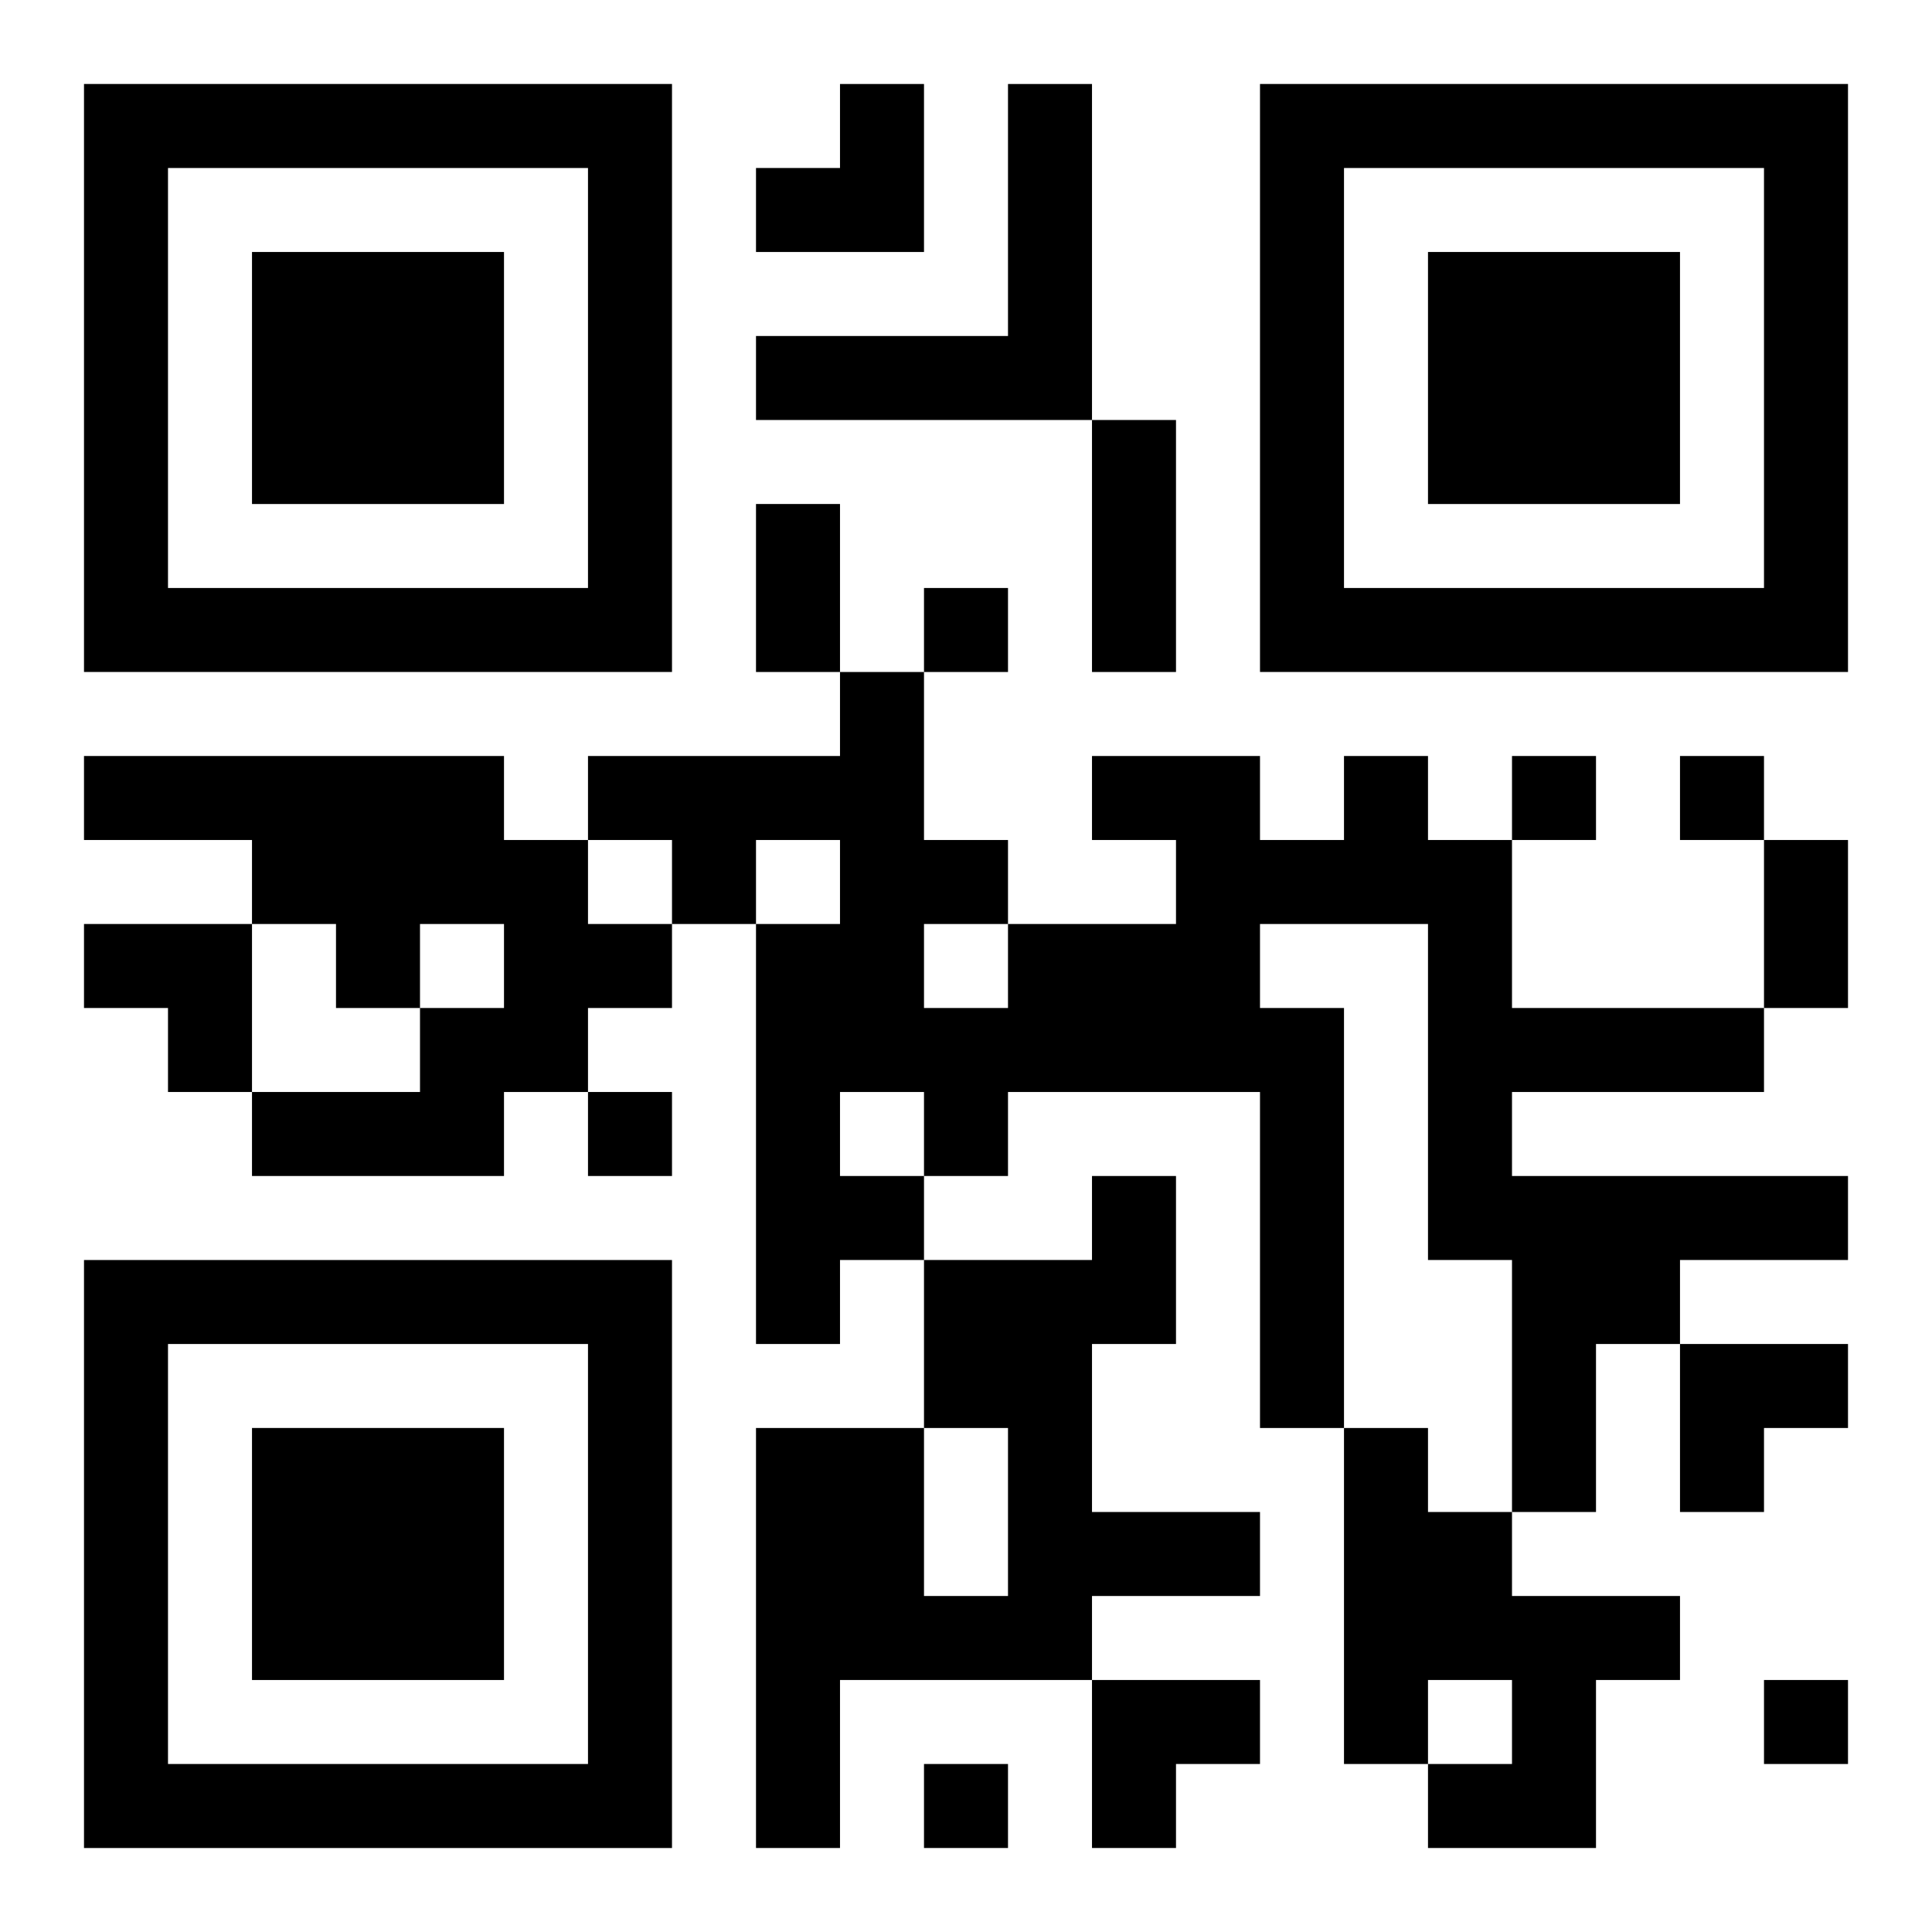<?xml version="1.0" encoding="UTF-8"?>
<svg width="250" height="250" baseProfile="full" version="1.1" viewBox="-1 -1 23 23" xmlns="http://www.w3.org/2000/svg" xmlns:xlink="http://www.w3.org/1999/xlink"><symbol id="a"><path d="m0 7v7h7v-7h-7zm1 1h5v5h-5v-5zm1 1v3h3v-3h-3z"/></symbol><use y="-7" xlink:href="#a"/><use y="7" xlink:href="#a"/><use x="14" y="-7" xlink:href="#a"/><path d="m11 0h1v4h-4v-1h3v-3m-11 8h5v1h1v1h1v1h-1v1h-1v1h-3v-1h2v-1h1v-1h-1v1h-1v-1h-1v-1h-2v-1m15 0h1v1h1v2h3v1h-3v1h4v1h-2v1h-1v2h-1v-3h-1v-4h-2v1h1v5h-1v-4h-3v1h-1v1h-1v1h-1v-5h1v-1h-1v1h-1v-1h-1v-1h3v-1h1v2h1v1h2v-1h-1v-1h2v1h1v-1m-5 2v1h1v-1h-1m-1 2v1h1v-1h-1m3 1h1v2h-1v2h2v1h-2v1h-3v2h-1v-5h2v2h1v-2h-1v-2h2v-1m3 3h1v1h1v1h2v1h-1v2h-2v-1h1v-1h-1v1h-1v-4m-5-10v1h1v-1h-1m7 2v1h1v-1h-1m2 0v1h1v-1h-1m-13 4v1h1v-1h-1m14 7v1h1v-1h-1m-10 1v1h1v-1h-1m2-16h1v3h-1v-3m-4 1h1v2h-1v-2m12 4h1v2h-1v-2m-12-9m1 0h1v2h-2v-1h1zm-9 10h2v2h-1v-1h-1zm19 5h2v1h-1v1h-1zm-7 4h2v1h-1v1h-1z"/></svg>
